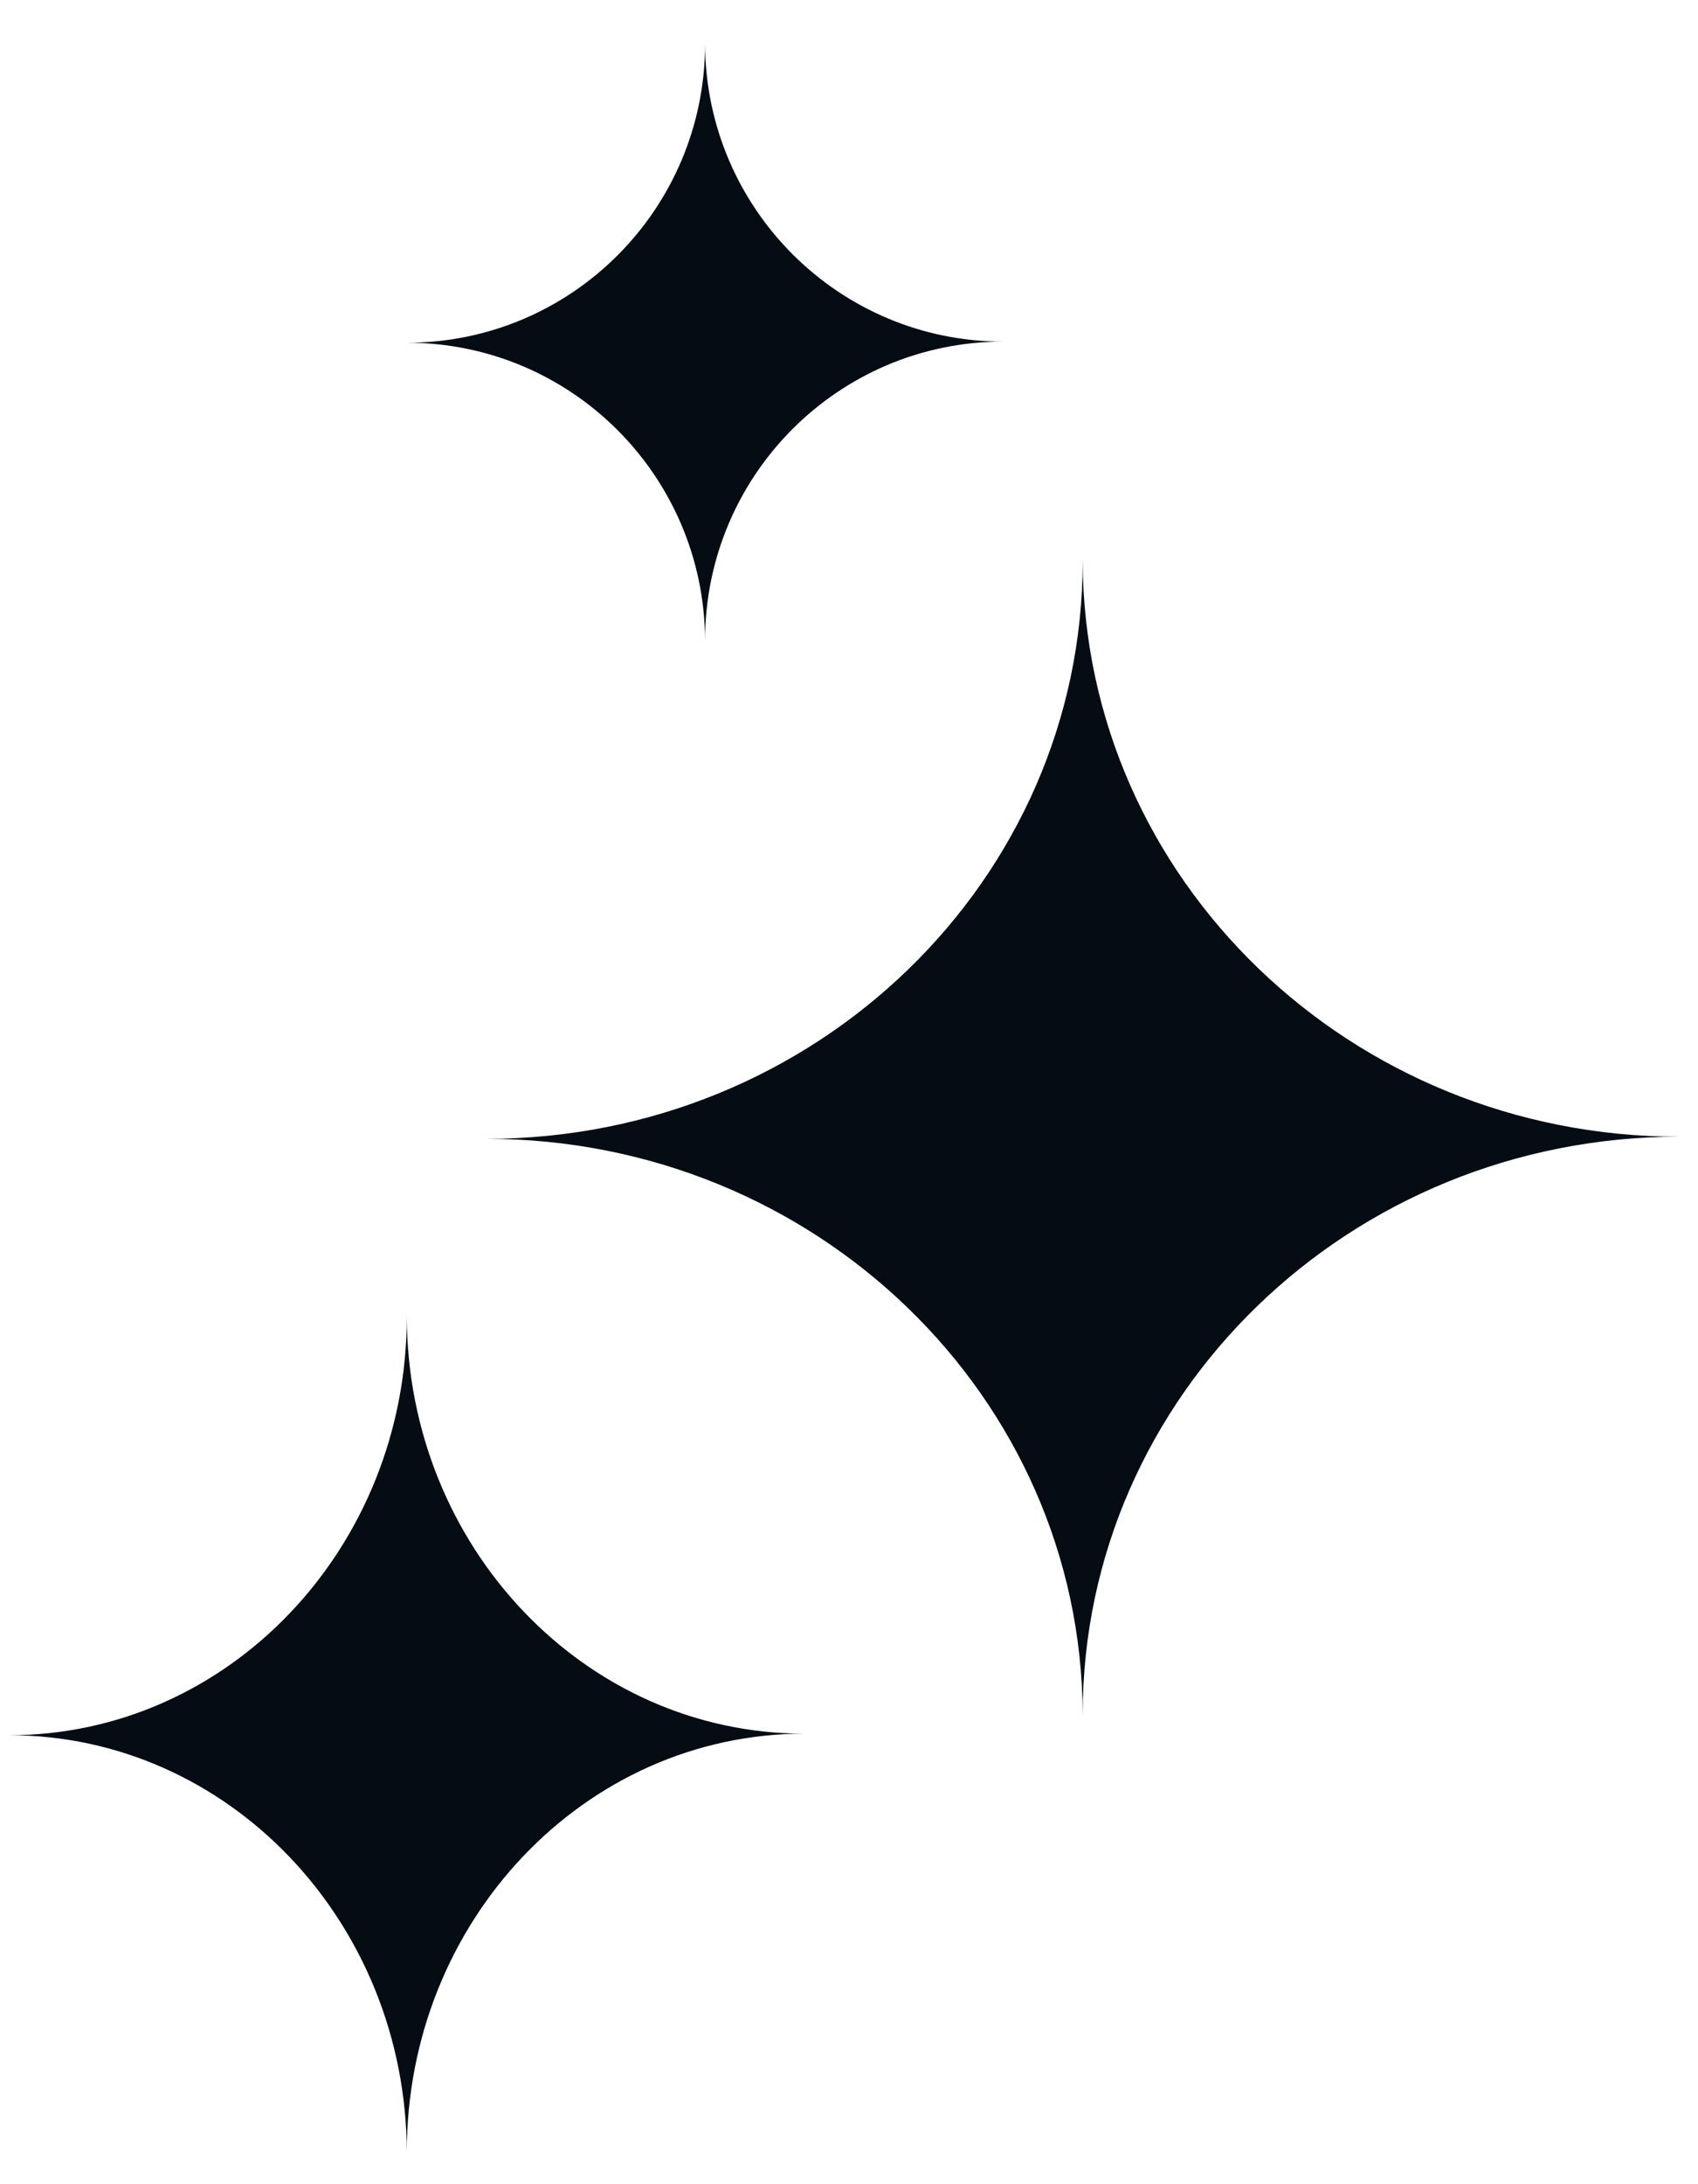 <svg xmlns="http://www.w3.org/2000/svg" fill="none" viewBox="0 0 35 45" height="45" width="35">
<path fill="#050C14" d="M14.533 13.196C14.52 9.806 11.773 7.061 8.386 7.061C11.781 7.061 14.533 4.304 14.533 0.903C14.545 4.293 17.292 7.038 20.679 7.038C17.285 7.038 14.533 9.795 14.533 13.196Z" clip-rule="evenodd" fill-rule="evenodd"></path>
<path fill="#050C14" d="M22.317 35.325C22.293 28.77 16.798 23.463 10.024 23.463C16.814 23.463 22.317 18.133 22.317 11.558C22.342 18.113 27.837 23.419 34.611 23.419C27.821 23.419 22.317 28.75 22.317 35.325Z" clip-rule="evenodd" fill-rule="evenodd"></path>
<path fill="#050C14" d="M8.385 44.339C8.368 39.593 4.705 35.75 0.189 35.75C4.715 35.75 8.385 31.89 8.385 27.128C8.401 31.875 12.064 35.718 16.58 35.718C12.054 35.718 8.385 39.578 8.385 44.339Z" clip-rule="evenodd" fill-rule="evenodd"></path>
</svg>
